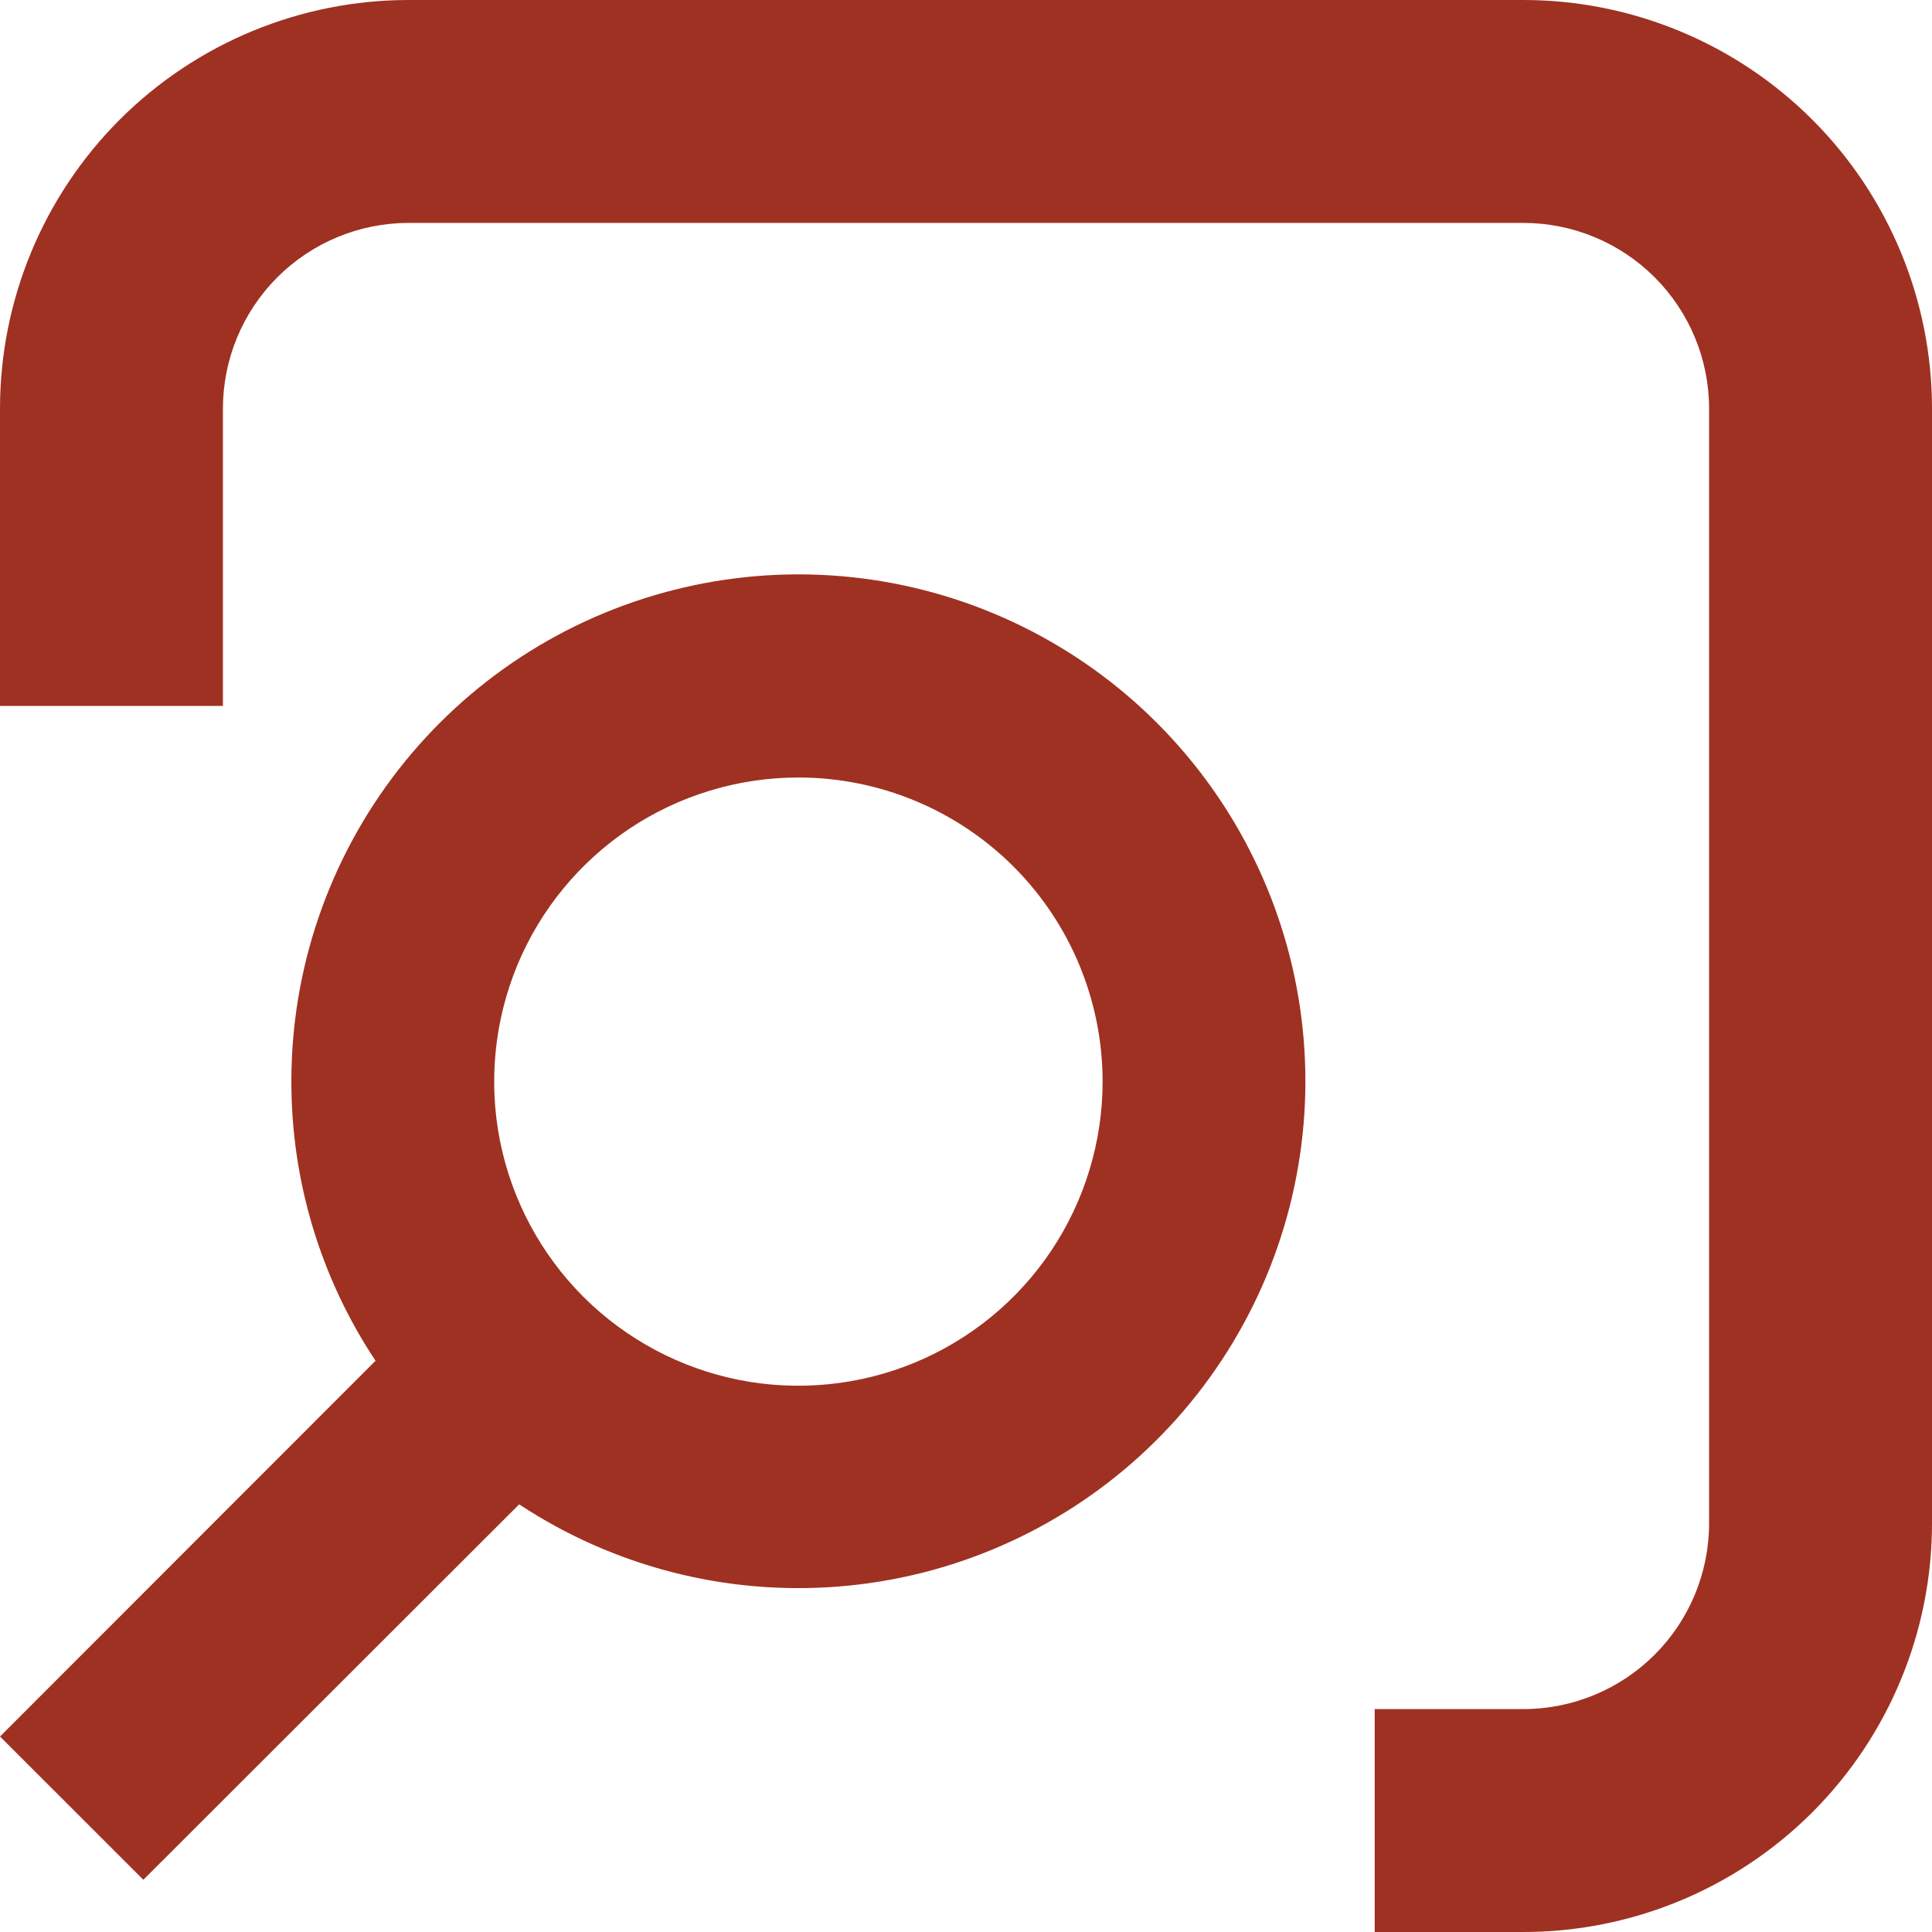<svg width="37" height="37" viewBox="0 0 37 37" fill="none" xmlns="http://www.w3.org/2000/svg">
<path d="M29.173 0H7.827C5.751 0 3.76 0.825 2.292 2.292C0.825 3.76 0 5.751 0 7.827V13.519H4.269V7.827C4.269 6.883 4.644 5.978 5.311 5.311C5.978 4.644 6.883 4.269 7.827 4.269H29.173C30.117 4.269 31.021 4.644 31.689 5.311C32.356 5.978 32.731 6.883 32.731 7.827V29.173C32.731 30.117 32.356 31.021 31.689 31.689C31.021 32.356 30.117 32.731 29.173 32.731H26.327V37H29.173C31.249 37 33.24 36.175 34.708 34.708C36.175 33.24 37 31.249 37 29.173V7.827C37 5.751 36.175 3.76 34.708 2.292C33.24 0.825 31.249 0 29.173 0Z" fill="#9F3122"/>
<path d="M5.58 20.714C5.579 22.616 6.139 24.476 7.192 26.06L-9.72844e-07 33.256L2.745 36L9.943 28.81C11.748 30.001 13.899 30.555 16.055 30.384C18.211 30.214 20.248 29.329 21.844 27.87C23.439 26.411 24.502 24.461 24.863 22.329C25.225 20.198 24.864 18.006 23.838 16.103C22.812 14.2 21.181 12.693 19.201 11.822C17.222 10.951 15.008 10.766 12.912 11.296C10.815 11.825 8.955 13.039 7.627 14.745C6.299 16.452 5.578 18.552 5.58 20.714ZM21.116 20.714C21.116 21.866 20.774 22.992 20.134 23.95C19.494 24.908 18.584 25.654 17.52 26.095C16.455 26.536 15.284 26.651 14.153 26.427C13.023 26.202 11.985 25.647 11.17 24.833C10.356 24.018 9.801 22.98 9.576 21.851C9.351 20.721 9.467 19.55 9.907 18.485C10.348 17.421 11.095 16.512 12.053 15.871C13.011 15.232 14.138 14.89 15.29 14.89C16.835 14.89 18.317 15.504 19.41 16.596C20.502 17.688 21.116 19.17 21.116 20.714Z" fill="#9F3122"/>
</svg>

